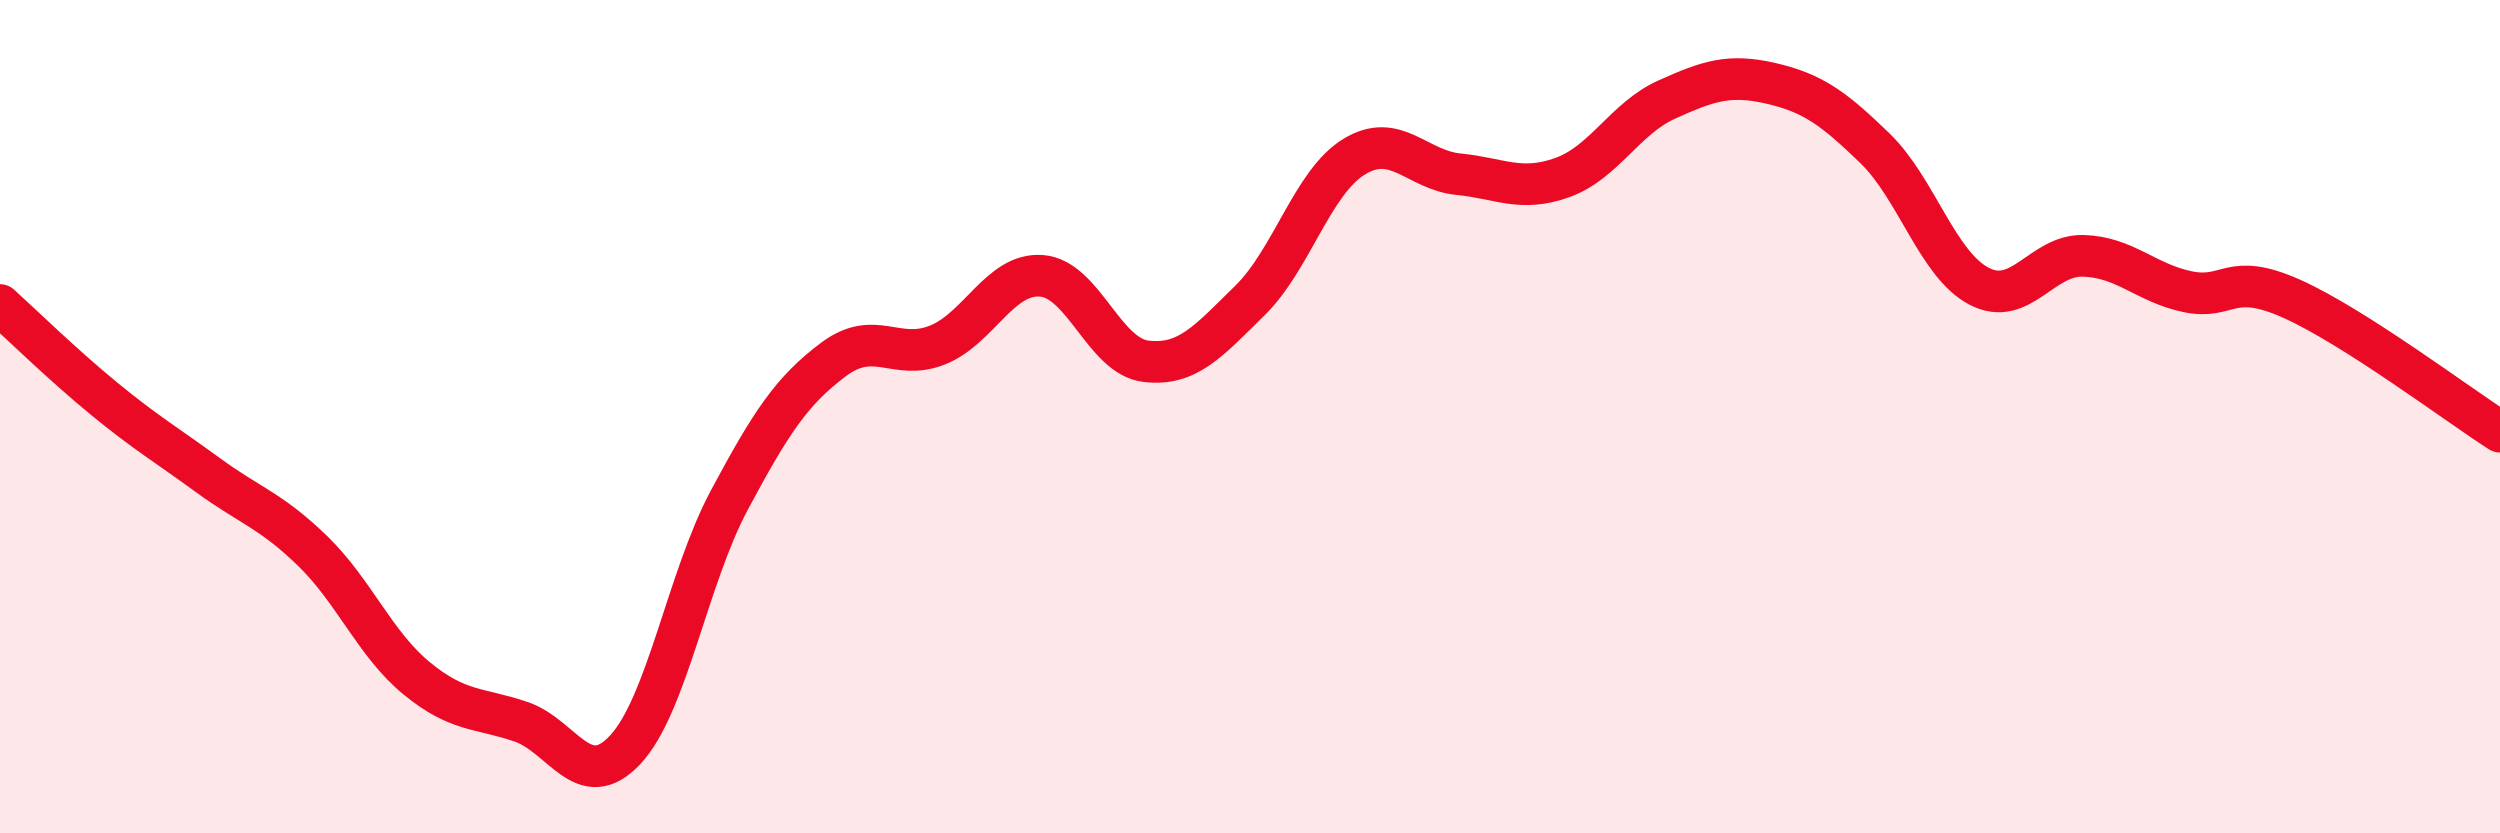 
    <svg width="60" height="20" viewBox="0 0 60 20" xmlns="http://www.w3.org/2000/svg">
      <path
        d="M 0,7.32 C 0.5,7.77 1.5,8.75 2.5,9.57 C 3.5,10.39 4,10.68 5,11.41 C 6,12.14 6.5,12.25 7.5,13.22 C 8.5,14.19 9,15.46 10,16.28 C 11,17.1 11.5,16.98 12.5,17.32 C 13.5,17.66 14,19.06 15,18 C 16,16.94 16.5,13.88 17.5,12.01 C 18.5,10.14 19,9.38 20,8.63 C 21,7.88 21.5,8.68 22.5,8.28 C 23.5,7.88 24,6.54 25,6.62 C 26,6.7 26.5,8.55 27.5,8.67 C 28.5,8.79 29,8.19 30,7.21 C 31,6.23 31.5,4.37 32.5,3.76 C 33.5,3.15 34,4.08 35,4.18 C 36,4.28 36.5,4.62 37.5,4.26 C 38.5,3.9 39,2.84 40,2.39 C 41,1.94 41.5,1.77 42.5,2 C 43.5,2.23 44,2.59 45,3.56 C 46,4.53 46.5,6.35 47.5,6.87 C 48.5,7.39 49,6.11 50,6.14 C 51,6.17 51.5,6.79 52.5,7 C 53.5,7.21 53.5,6.5 55,7.17 C 56.5,7.84 59,9.72 60,10.36L60 20L0 20Z"
        fill="#EB0A25"
        opacity="0.1"
        stroke-linecap="round"
        stroke-linejoin="round"
      />
      <path
        d="M 0,7.32 C 0.5,7.77 1.5,8.75 2.5,9.57 C 3.5,10.39 4,10.68 5,11.41 C 6,12.14 6.5,12.25 7.5,13.22 C 8.5,14.19 9,15.46 10,16.28 C 11,17.1 11.5,16.98 12.5,17.32 C 13.5,17.66 14,19.06 15,18 C 16,16.94 16.5,13.88 17.5,12.01 C 18.5,10.14 19,9.38 20,8.63 C 21,7.88 21.5,8.68 22.5,8.28 C 23.5,7.88 24,6.54 25,6.62 C 26,6.7 26.5,8.55 27.5,8.67 C 28.5,8.79 29,8.19 30,7.21 C 31,6.23 31.5,4.37 32.5,3.76 C 33.5,3.15 34,4.08 35,4.18 C 36,4.28 36.5,4.62 37.5,4.26 C 38.5,3.9 39,2.84 40,2.39 C 41,1.94 41.5,1.77 42.5,2 C 43.5,2.23 44,2.59 45,3.56 C 46,4.53 46.5,6.35 47.5,6.87 C 48.5,7.39 49,6.11 50,6.14 C 51,6.17 51.5,6.79 52.5,7 C 53.5,7.21 53.5,6.5 55,7.17 C 56.5,7.84 59,9.72 60,10.36"
        stroke="#EB0A25"
        stroke-width="1"
        fill="none"
        stroke-linecap="round"
        stroke-linejoin="round"
      />
    </svg>
  